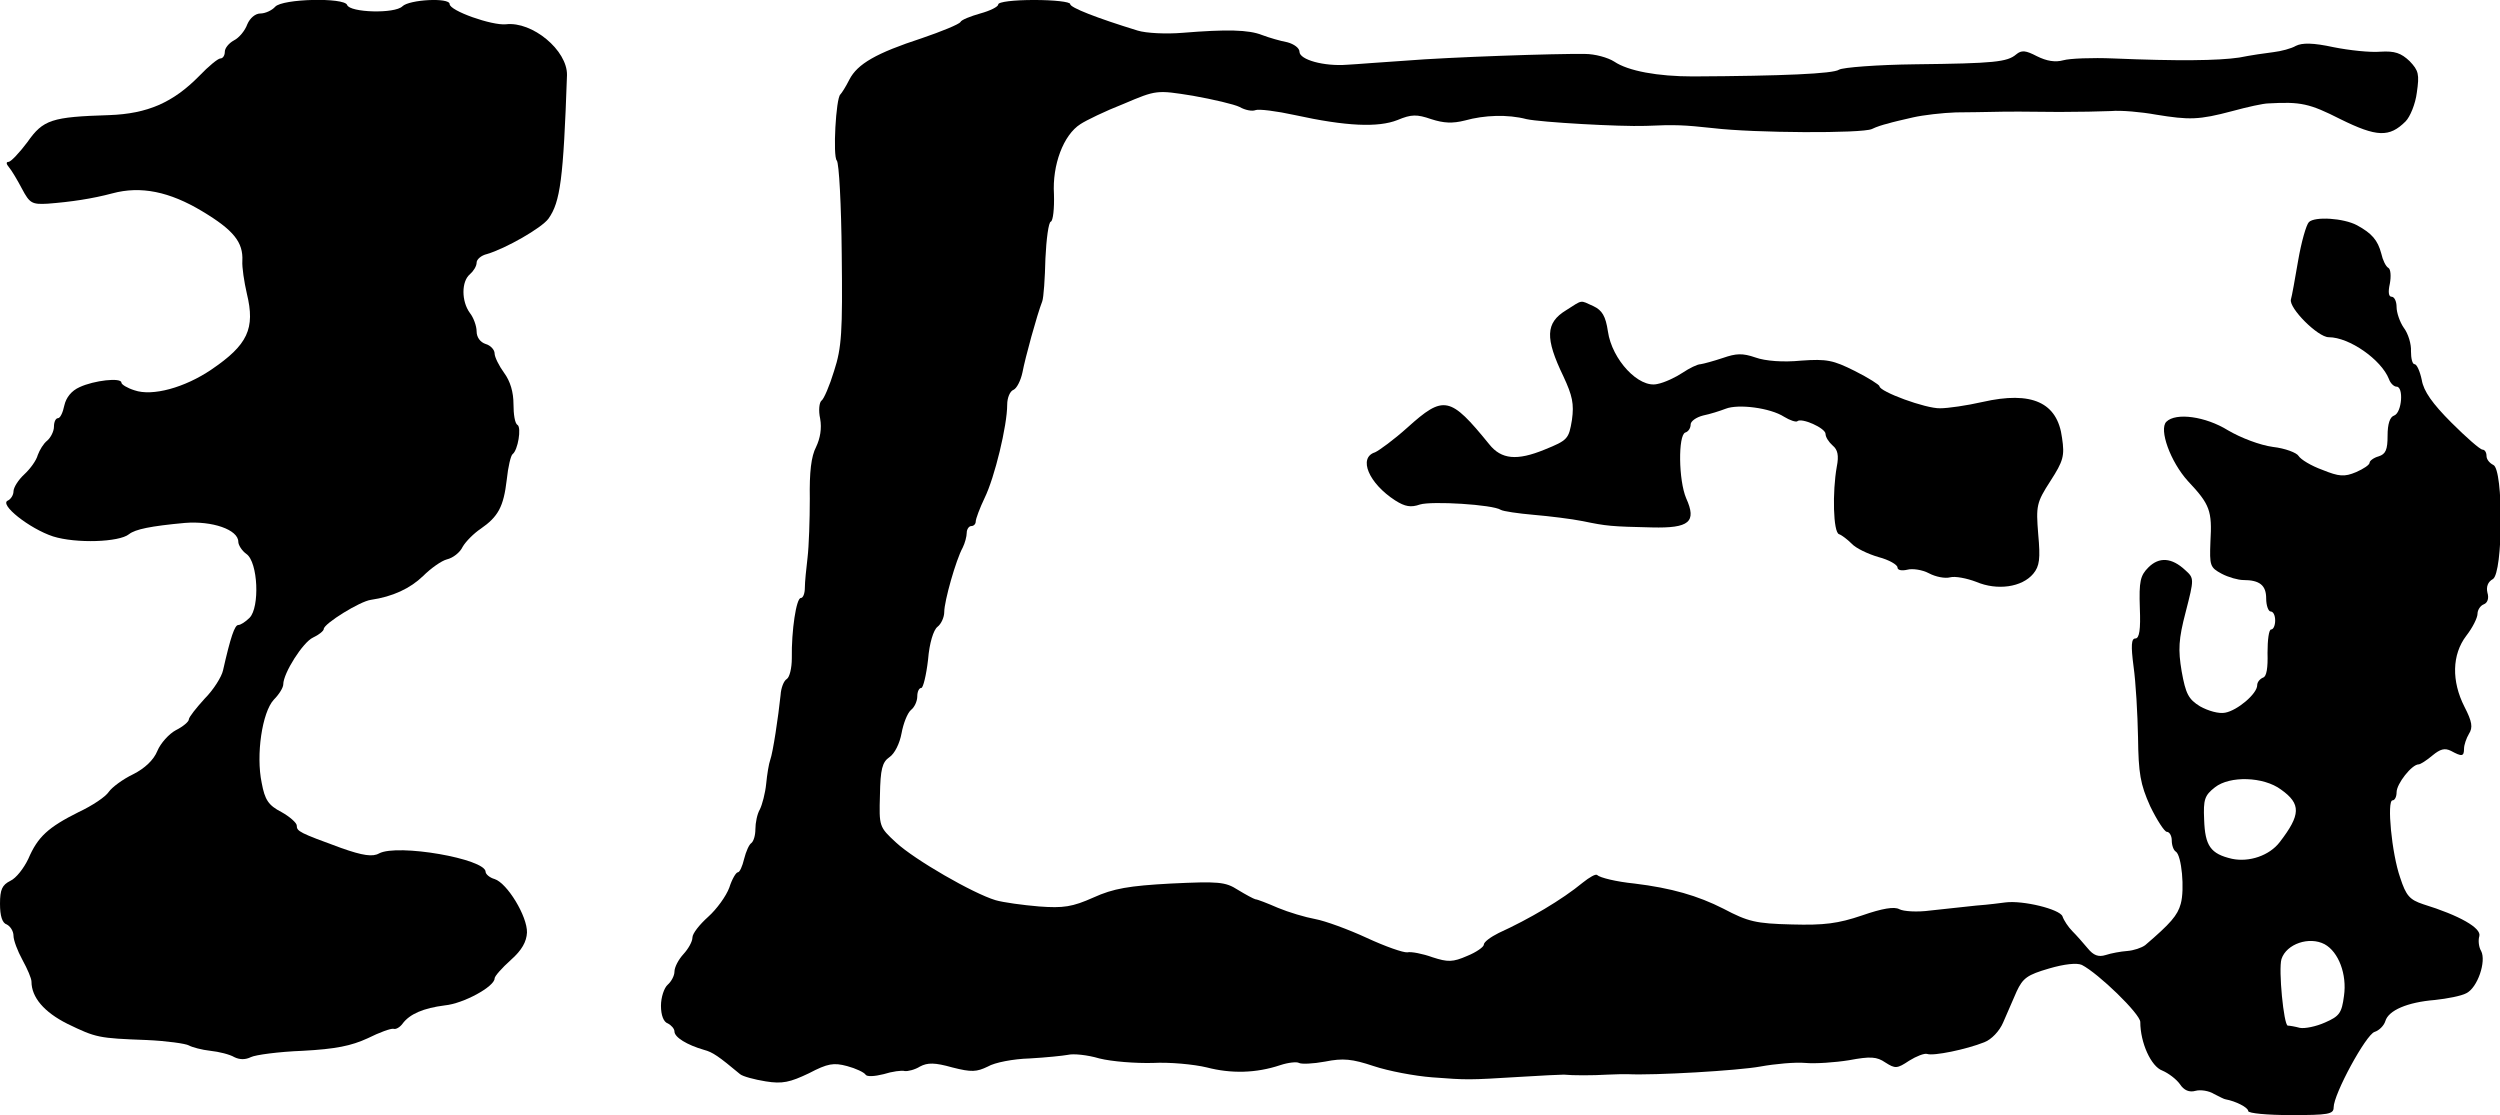 <?xml version="1.0" standalone="no"?>
<!DOCTYPE svg PUBLIC "-//W3C//DTD SVG 20010904//EN"
 "http://www.w3.org/TR/2001/REC-SVG-20010904/DTD/svg10.dtd">
<svg version="1.0" xmlns="http://www.w3.org/2000/svg"
 width="556pt" height="248pt" viewBox="0 0 556 248"
 preserveAspectRatio="xMidYMid meet">
<g transform="translate(0,248) scale(0.1,-0.1)"
fill="#000000" stroke="none">
<path d="M612 2465 c-7 -8 -22 -15 -33 -15 -11 0 -23 -10 -29 -24 -5 -14 -18
-30 -30 -36 -11 -6 -20 -17 -20 -25 0 -8 -4 -15 -10 -15 -5 0 -26 -17 -47 -39
-58 -59 -115 -84 -200 -87 -128 -4 -147 -10 -182 -60 -18 -24 -37 -44 -42 -44
-6 0 -5 -5 1 -12 6 -7 19 -29 29 -48 17 -32 22 -35 57 -33 52 4 99 11 144 23
63 17 127 4 200 -40 70 -42 91 -69 89 -110 -1 -14 4 -47 10 -73 19 -78 2 -114
-79 -169 -59 -40 -131 -60 -171 -46 -16 5 -29 13 -29 17 0 12 -61 5 -93 -10
-18 -8 -30 -23 -34 -41 -3 -15 -9 -28 -14 -28 -5 0 -9 -8 -9 -19 0 -10 -7 -24
-15 -31 -8 -6 -17 -21 -21 -32 -3 -12 -17 -31 -30 -43 -13 -12 -24 -29 -24
-38 0 -8 -6 -17 -12 -20 -22 -8 48 -63 100 -80 51 -16 147 -13 169 5 14 11 48
18 124 25 61 5 119 -15 119 -42 0 -7 8 -20 18 -27 26 -18 30 -119 7 -142 -9
-9 -20 -16 -25 -16 -8 0 -17 -26 -34 -101 -3 -14 -21 -43 -41 -63 -19 -21 -35
-41 -35 -46 0 -5 -13 -16 -29 -24 -15 -8 -34 -29 -41 -46 -8 -20 -28 -39 -54
-52 -23 -11 -47 -29 -54 -39 -7 -11 -37 -31 -67 -45 -68 -34 -91 -55 -112
-104 -10 -21 -27 -43 -40 -49 -18 -9 -23 -19 -23 -51 0 -27 5 -43 15 -46 8 -4
15 -15 15 -25 0 -10 9 -34 20 -54 11 -20 20 -41 20 -48 0 -35 28 -68 80 -94
64 -31 69 -32 176 -36 45 -2 87 -8 94 -12 7 -4 29 -10 48 -12 19 -2 43 -8 53
-14 12 -6 25 -6 37 0 10 5 62 12 115 14 74 4 108 11 145 28 26 13 51 22 57 21
5 -2 14 3 20 11 16 22 47 35 94 41 42 4 111 42 111 60 0 5 16 23 36 41 25 22
35 41 36 61 1 36 -44 110 -72 119 -11 3 -20 11 -20 16 0 29 -196 63 -237 41
-14 -8 -36 -5 -84 12 -93 34 -99 37 -99 50 0 6 -16 20 -34 30 -29 15 -37 27
-44 65 -13 62 1 157 27 185 12 12 21 27 21 34 0 25 44 94 66 104 13 6 24 15
24 19 0 12 81 62 105 65 48 7 87 25 116 53 17 17 41 34 53 37 13 3 29 15 35
28 7 12 25 30 40 40 39 27 51 49 58 109 3 29 9 54 13 57 12 9 20 59 11 65 -6
3 -9 24 -9 46 0 27 -7 51 -21 70 -11 15 -21 35 -21 43 0 8 -9 18 -20 21 -12 4
-20 15 -20 28 0 12 -7 31 -15 41 -19 26 -19 70 0 86 8 7 15 18 15 26 0 7 10
16 23 19 41 12 122 58 137 79 26 37 33 87 41 319 1 55 -77 120 -136 113 -31
-3 -125 30 -125 45 0 15 -90 10 -105 -5 -17 -17 -117 -14 -123 3 -6 17 -144
14 -160 -4z"/>
<path d="M2220 2470 c0 -5 -18 -14 -40 -20 -21 -6 -42 -14 -44 -19 -3 -5 -42
-21 -86 -36 -101 -33 -143 -57 -161 -92 -8 -16 -17 -30 -20 -33 -10 -8 -17
-138 -8 -147 5 -5 10 -99 11 -208 2 -173 0 -208 -17 -260 -10 -33 -23 -63 -28
-66 -5 -4 -7 -22 -3 -40 4 -22 0 -44 -9 -63 -11 -21 -15 -56 -14 -115 0 -47
-2 -106 -5 -131 -3 -25 -6 -55 -6 -67 0 -13 -4 -23 -9 -23 -10 0 -21 -72 -20
-134 0 -22 -5 -42 -11 -46 -7 -4 -13 -20 -14 -36 -5 -48 -17 -128 -23 -144 -3
-8 -7 -32 -9 -53 -2 -21 -9 -47 -14 -57 -6 -10 -10 -30 -10 -44 0 -14 -4 -27
-9 -31 -5 -3 -12 -19 -16 -35 -4 -17 -10 -30 -14 -30 -4 0 -13 -15 -19 -34 -7
-19 -28 -48 -47 -65 -19 -17 -35 -37 -35 -46 0 -9 -9 -25 -20 -37 -11 -12 -20
-29 -20 -39 0 -9 -7 -22 -15 -29 -8 -7 -15 -28 -15 -47 0 -21 6 -36 15 -39 8
-4 15 -12 15 -18 0 -13 28 -30 66 -41 19 -5 32 -14 80 -54 6 -5 32 -12 57 -16
37 -6 54 -2 96 18 42 22 55 24 85 16 19 -5 38 -14 41 -19 3 -5 20 -4 40 1 19
6 41 9 47 7 7 -1 23 3 34 10 17 9 33 9 72 -2 43 -11 54 -10 79 2 15 9 57 17
93 18 36 2 74 6 85 8 12 3 43 0 70 -8 28 -7 81 -11 119 -10 37 2 91 -3 120
-10 54 -14 109 -13 163 5 18 6 37 8 42 5 5 -3 31 -2 58 3 40 8 60 6 108 -10
33 -11 91 -22 130 -25 79 -6 80 -6 195 1 47 3 91 5 98 5 19 -2 64 -2 97 0 17
1 37 1 45 1 59 -3 246 8 295 17 33 6 78 10 100 8 22 -2 66 1 97 6 48 9 62 8
81 -5 22 -14 26 -14 53 4 16 10 34 17 40 15 14 -5 87 10 127 26 16 6 34 25 42
44 8 19 22 50 30 69 14 30 24 37 72 51 34 10 62 13 73 8 37 -19 130 -109 130
-127 0 -46 24 -99 49 -108 14 -6 31 -19 39 -30 9 -14 21 -19 35 -15 11 3 30 0
41 -7 12 -6 23 -12 26 -12 22 -4 50 -18 50 -26 0 -5 43 -9 95 -9 83 0 95 2 95
17 0 30 72 162 91 168 10 3 21 14 24 24 7 24 49 42 110 47 28 3 59 9 70 15 25
12 45 71 33 94 -5 8 -7 23 -4 33 5 18 -44 46 -125 71 -30 10 -38 19 -51 59
-19 54 -30 172 -17 172 5 0 9 8 9 18 0 19 34 62 49 62 4 0 18 9 31 20 17 14
27 17 41 10 24 -13 29 -13 29 5 0 8 5 23 11 33 9 14 7 27 -10 60 -29 57 -28
116 4 158 14 18 25 40 25 49 0 8 6 18 14 21 8 3 12 13 8 26 -3 13 1 24 12 30
23 13 24 245 1 254 -8 4 -15 12 -15 20 0 8 -4 14 -9 14 -5 0 -36 27 -69 60
-42 42 -62 70 -66 95 -4 19 -11 35 -16 35 -5 0 -8 13 -8 29 1 15 -6 39 -16 52
-9 13 -16 34 -16 46 0 13 -5 23 -11 23 -7 0 -8 11 -4 29 3 16 2 32 -3 35 -6 3
-13 18 -16 32 -8 30 -21 45 -54 63 -30 16 -94 20 -107 7 -6 -6 -17 -45 -24
-86 -7 -41 -14 -80 -16 -86 -5 -19 60 -84 84 -84 46 0 117 -50 134 -93 3 -9
11 -17 17 -17 16 0 12 -57 -5 -64 -10 -3 -15 -19 -15 -45 0 -31 -4 -41 -20
-46 -11 -3 -20 -10 -20 -14 0 -5 -14 -14 -30 -21 -26 -11 -38 -10 -75 5 -25 9
-48 23 -53 31 -4 7 -30 17 -57 20 -29 4 -71 20 -100 37 -50 31 -116 40 -137
19 -17 -17 9 -89 48 -132 49 -52 54 -66 50 -135 -2 -53 -1 -57 25 -71 15 -8
37 -14 48 -14 37 0 51 -12 51 -41 0 -16 5 -29 10 -29 6 0 10 -9 10 -20 0 -11
-4 -20 -9 -20 -5 0 -8 -23 -8 -52 1 -33 -2 -53 -10 -55 -7 -3 -13 -10 -13 -17
0 -19 -44 -56 -71 -61 -14 -3 -38 4 -56 14 -26 16 -32 28 -41 78 -8 48 -7 71
9 132 19 74 19 75 -1 93 -30 28 -58 30 -82 6 -18 -18 -21 -31 -19 -90 2 -48
-1 -68 -10 -68 -9 0 -10 -16 -4 -62 5 -35 9 -106 10 -158 1 -80 5 -104 27
-153 15 -31 32 -57 37 -57 6 0 11 -9 11 -19 0 -11 4 -22 9 -25 13 -8 20 -84
11 -116 -7 -26 -23 -44 -79 -92 -8 -6 -26 -12 -40 -13 -14 -1 -36 -5 -48 -9
-16 -5 -27 -1 -40 15 -10 12 -25 29 -34 38 -9 9 -19 24 -22 33 -6 16 -88 36
-127 31 -8 -1 -37 -5 -65 -7 -27 -3 -73 -8 -102 -11 -29 -4 -60 -2 -69 3 -11
6 -37 2 -83 -14 -53 -18 -84 -22 -156 -20 -80 2 -97 6 -152 35 -57 29 -116 46
-198 56 -40 4 -77 13 -83 19 -3 3 -17 -5 -32 -17 -46 -38 -119 -81 -187 -112
-18 -9 -33 -20 -33 -26 0 -5 -17 -17 -37 -25 -32 -14 -43 -14 -77 -3 -22 8
-48 13 -56 11 -9 -1 -49 13 -90 32 -41 19 -93 38 -115 42 -22 4 -59 15 -83 25
-23 10 -46 19 -50 19 -4 1 -21 10 -39 21 -28 18 -43 19 -149 14 -93 -5 -128
-11 -172 -31 -47 -21 -67 -24 -121 -20 -36 3 -80 9 -97 14 -50 15 -180 90
-221 128 -38 35 -38 36 -36 106 1 57 5 73 21 84 12 8 23 31 27 53 4 22 13 45
21 52 8 6 14 20 14 30 0 11 4 19 9 19 4 0 11 28 15 63 3 37 12 66 21 73 8 6
15 21 15 33 0 24 26 116 41 143 5 10 9 25 9 33 0 8 5 15 10 15 6 0 10 5 10 10
0 6 9 30 20 53 22 45 50 160 50 207 0 15 6 30 14 33 7 3 16 20 20 39 6 32 32
127 44 158 3 8 6 51 7 95 2 43 7 81 12 82 5 2 8 29 7 61 -4 65 21 132 59 156
12 8 55 29 96 45 73 31 73 31 154 18 45 -8 92 -19 104 -25 12 -7 28 -10 35 -7
7 3 47 -2 88 -11 114 -25 185 -28 228 -11 31 13 43 13 75 2 28 -9 47 -10 75
-3 43 12 95 14 137 3 32 -7 207 -17 265 -15 66 3 85 2 150 -5 92 -11 331 -12
353 -2 10 5 26 10 35 12 9 3 35 9 57 14 22 5 65 10 95 11 30 0 63 1 73 1 40 1
86 1 157 0 41 0 93 1 115 2 22 2 67 -2 100 -8 74 -12 95 -12 170 8 33 9 69 17
80 17 72 4 91 0 160 -35 81 -40 109 -41 145 -5 10 10 22 39 25 64 6 41 4 49
-16 70 -19 18 -33 23 -65 21 -22 -2 -69 3 -104 10 -46 10 -70 10 -84 3 -10 -6
-33 -12 -50 -14 -17 -2 -51 -7 -76 -12 -47 -7 -137 -8 -280 -2 -47 2 -97 0
-111 -4 -18 -5 -37 -2 -59 9 -25 13 -34 14 -46 4 -20 -17 -49 -20 -224 -22
-85 -1 -162 -7 -170 -12 -13 -9 -125 -14 -325 -15 -78 0 -144 12 -175 33 -14
9 -43 17 -65 17 -64 1 -302 -7 -400 -15 -49 -3 -108 -8 -129 -9 -51 -4 -106
11 -106 29 0 8 -12 17 -27 21 -16 3 -40 10 -56 16 -30 12 -79 13 -177 5 -36
-3 -81 -1 -100 5 -91 28 -150 51 -150 59 0 5 -36 9 -80 9 -45 0 -80 -4 -80
-10z m2853 -1746 c45 -32 44 -56 -3 -117 -23 -30 -68 -45 -106 -37 -48 11 -60
29 -62 87 -2 45 1 54 24 72 33 26 108 24 147 -5z m97 -344 c31 -17 50 -67 43
-115 -5 -38 -10 -45 -42 -59 -20 -9 -45 -14 -56 -12 -11 3 -23 5 -27 5 -9 1
-21 125 -14 148 11 34 62 51 96 33z"/>
<path d="M3483 1790 c-46 -28 -47 -62 -6 -147 20 -43 24 -61 19 -97 -7 -42 -9
-45 -61 -66 -61 -25 -96 -22 -123 12 -87 107 -101 110 -182 37 -30 -27 -63
-51 -72 -55 -38 -12 -14 -69 45 -107 22 -14 35 -16 55 -9 26 8 162 0 180 -12
5 -3 38 -8 73 -11 35 -3 84 -9 109 -14 53 -11 63 -12 154 -14 83 -2 100 12 76
65 -17 40 -18 140 -2 146 7 2 12 10 12 18 0 7 12 16 28 20 15 3 37 10 50 15
28 11 99 2 130 -18 13 -8 26 -12 29 -10 9 9 63 -15 63 -28 0 -7 7 -18 16 -26
11 -9 14 -22 9 -47 -10 -56 -8 -146 5 -150 6 -2 19 -12 28 -21 9 -10 36 -23
60 -30 23 -6 42 -17 42 -23 0 -6 9 -8 22 -5 11 3 33 0 48 -8 15 -8 36 -12 47
-9 11 3 37 -2 58 -10 47 -20 102 -12 127 18 14 17 16 33 11 88 -5 63 -4 70 27
118 29 45 32 56 26 96 -10 79 -67 105 -177 80 -35 -8 -77 -14 -94 -14 -32 -1
-135 37 -135 49 0 3 -25 19 -55 34 -48 24 -62 27 -119 23 -40 -4 -80 -1 -102
7 -29 10 -43 9 -72 -1 -21 -7 -43 -13 -50 -14 -7 0 -25 -9 -40 -19 -15 -10
-40 -22 -56 -25 -41 -10 -101 54 -110 117 -5 34 -13 47 -32 56 -31 14 -23 15
-61 -9z"/>
</g>
</svg>
